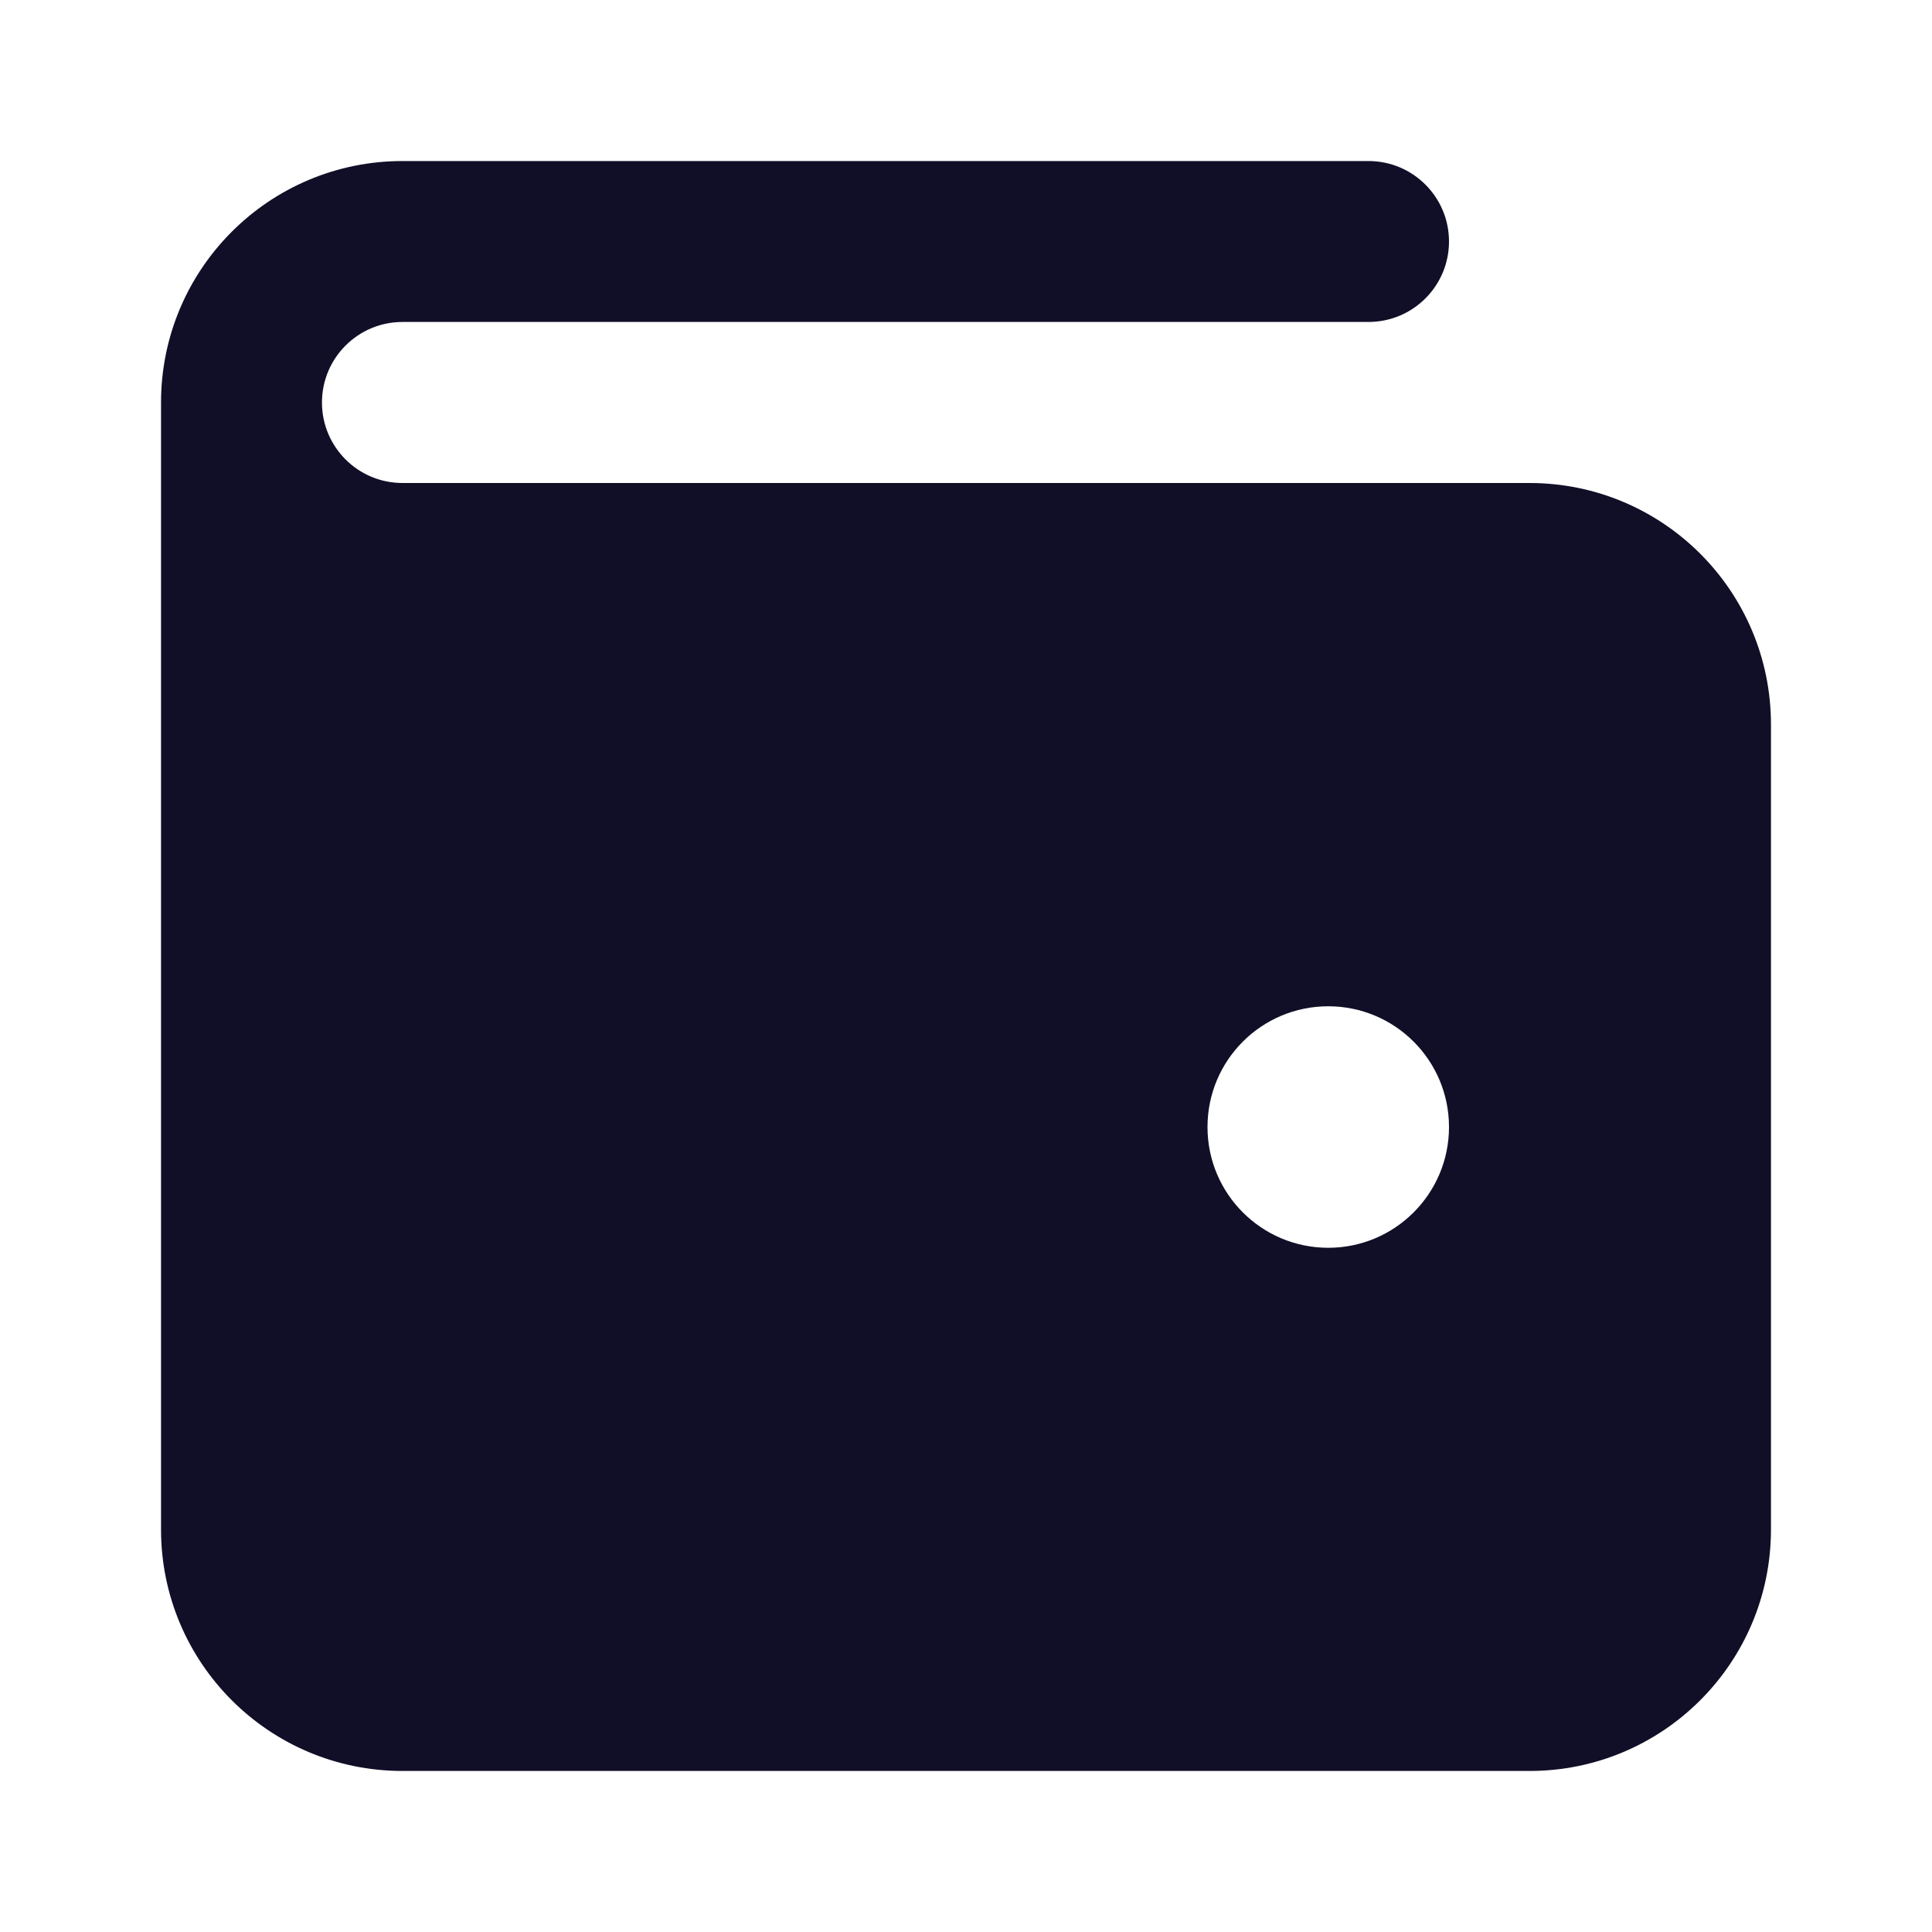 <svg width="20" height="20" viewBox="0 0 20 20" fill="none" xmlns="http://www.w3.org/2000/svg">
<path fill-rule="evenodd" clip-rule="evenodd" d="M4.167 3.333C3.706 3.333 3.333 3.706 3.333 4.167C3.333 4.627 3.706 5 4.167 5L15.833 5C17.214 5 18.333 6.119 18.333 7.5V15.833C18.333 17.214 17.214 18.333 15.833 18.333H4.167C2.786 18.333 1.667 17.214 1.667 15.833V4.167C1.667 2.786 2.786 1.667 4.167 1.667H14.166C14.627 1.667 15 2.04 15 2.5C15 2.96 14.627 3.333 14.166 3.333H4.167ZM13.75 10.417C13.059 10.417 12.5 10.976 12.5 11.667C12.5 12.357 13.059 12.917 13.75 12.917C14.44 12.917 15 12.357 15 11.667C15 10.976 14.44 10.417 13.75 10.417Z" fill="#110F27"/>
</svg>

